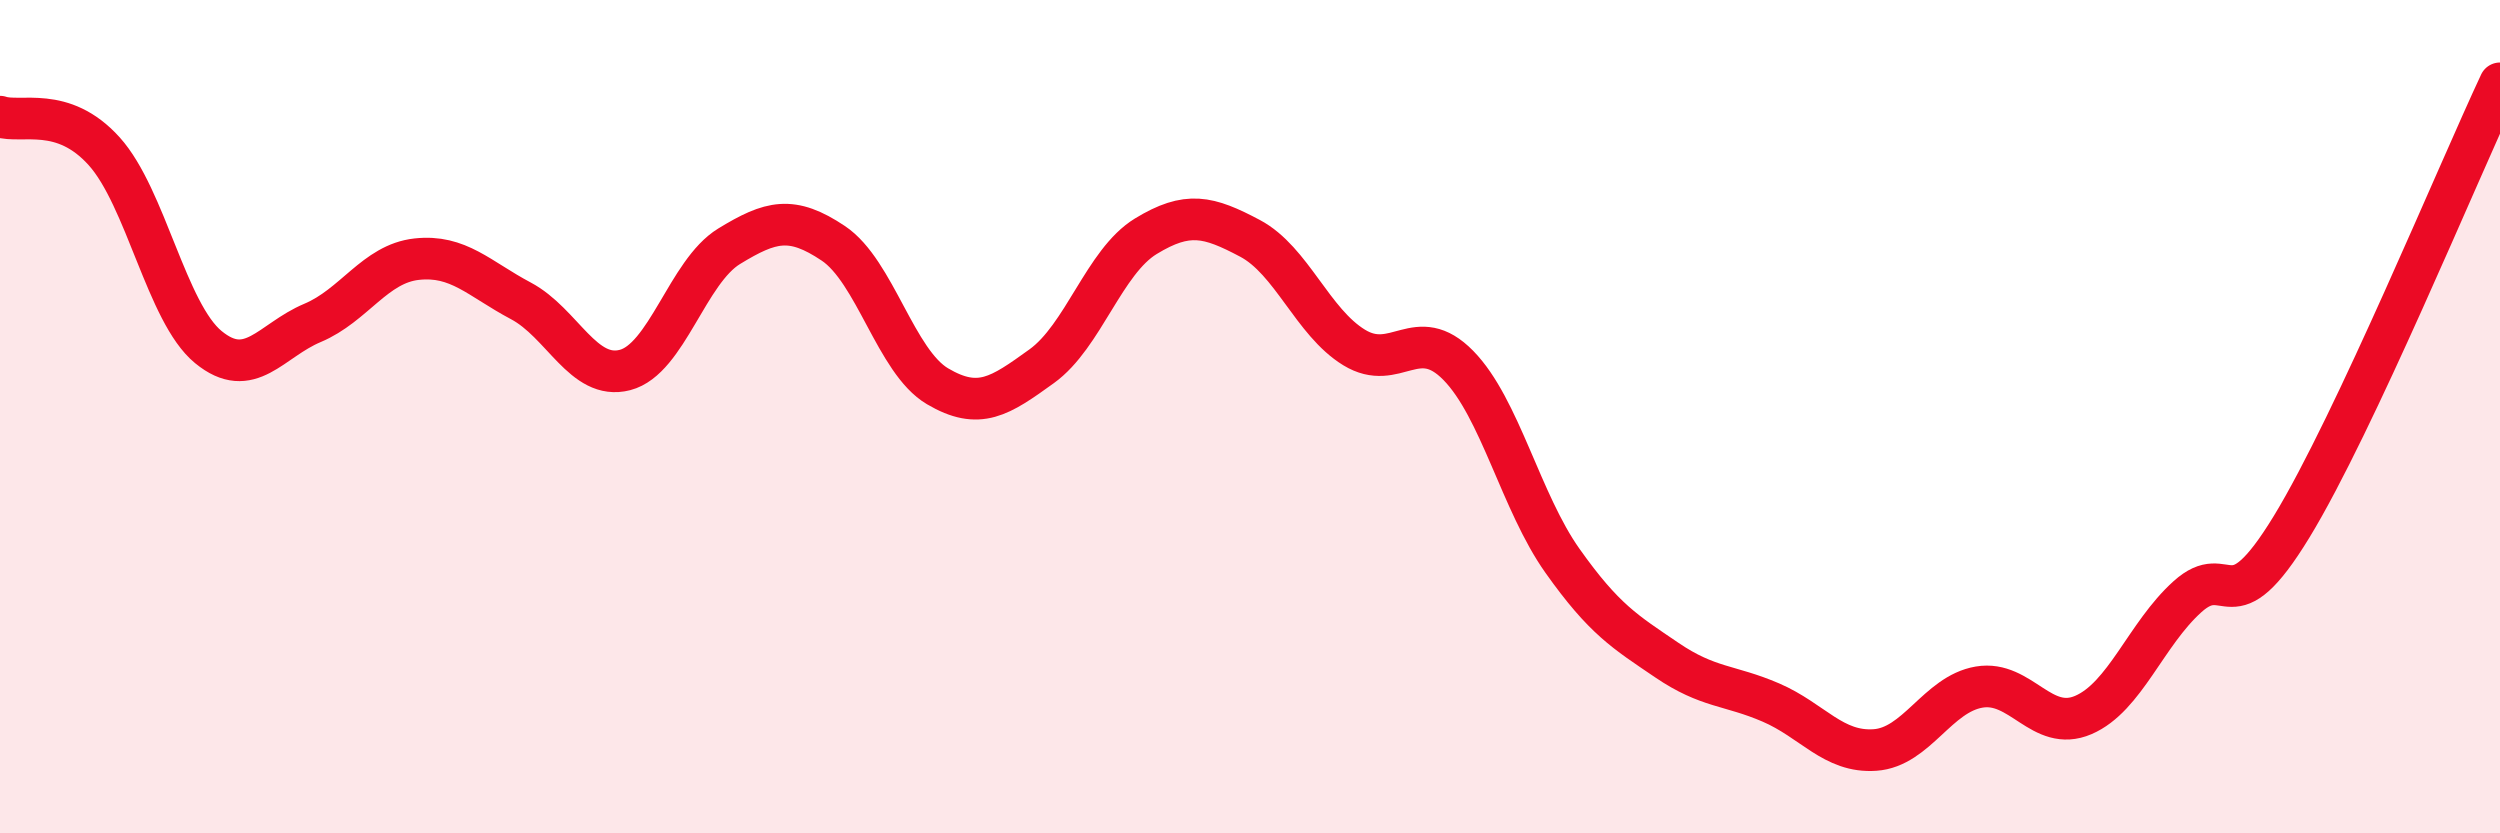 
    <svg width="60" height="20" viewBox="0 0 60 20" xmlns="http://www.w3.org/2000/svg">
      <path
        d="M 0,2.8 C 0.5,2.97 1.5,2.52 2.5,3.63 C 3.5,4.74 4,7.51 5,8.33 C 6,9.15 6.5,8.17 7.5,7.75 C 8.5,7.33 9,6.33 10,6.22 C 11,6.11 11.5,6.69 12.5,7.22 C 13.5,7.75 14,9.14 15,8.88 C 16,8.62 16.5,6.52 17.5,5.91 C 18.5,5.3 19,5.17 20,5.84 C 21,6.51 21.5,8.68 22.5,9.27 C 23.5,9.86 24,9.51 25,8.79 C 26,8.07 26.5,6.28 27.5,5.67 C 28.5,5.06 29,5.19 30,5.72 C 31,6.25 31.5,7.73 32.5,8.34 C 33.5,8.95 34,7.75 35,8.77 C 36,9.79 36.5,12.05 37.5,13.46 C 38.5,14.87 39,15.16 40,15.84 C 41,16.52 41.5,16.43 42.5,16.86 C 43.5,17.29 44,18.07 45,18 C 46,17.93 46.5,16.66 47.5,16.49 C 48.5,16.32 49,17.59 50,17.16 C 51,16.73 51.5,15.22 52.5,14.32 C 53.5,13.42 53.5,15.1 55,12.64 C 56.5,10.18 59,4.13 60,2L60 20L0 20Z"
        fill="#EB0A25"
        opacity="0.1"
        stroke-linecap="round"
        stroke-linejoin="round"
      />
      <path
        d="M 0,2.8 C 0.5,2.97 1.5,2.52 2.5,3.63 C 3.5,4.74 4,7.51 5,8.33 C 6,9.15 6.5,8.17 7.5,7.75 C 8.5,7.33 9,6.33 10,6.22 C 11,6.11 11.5,6.69 12.5,7.22 C 13.5,7.75 14,9.14 15,8.88 C 16,8.62 16.5,6.52 17.5,5.91 C 18.5,5.3 19,5.17 20,5.84 C 21,6.51 21.5,8.68 22.5,9.27 C 23.5,9.86 24,9.51 25,8.79 C 26,8.07 26.5,6.28 27.5,5.67 C 28.5,5.06 29,5.19 30,5.72 C 31,6.25 31.5,7.73 32.5,8.34 C 33.5,8.95 34,7.75 35,8.77 C 36,9.79 36.5,12.05 37.5,13.46 C 38.5,14.87 39,15.16 40,15.84 C 41,16.52 41.5,16.43 42.5,16.86 C 43.5,17.29 44,18.07 45,18 C 46,17.93 46.5,16.66 47.5,16.49 C 48.5,16.32 49,17.59 50,17.16 C 51,16.73 51.5,15.22 52.5,14.32 C 53.5,13.42 53.5,15.1 55,12.64 C 56.5,10.18 59,4.13 60,2"
        stroke="#EB0A25"
        stroke-width="1"
        fill="none"
        stroke-linecap="round"
        stroke-linejoin="round"
      />
    </svg>
  